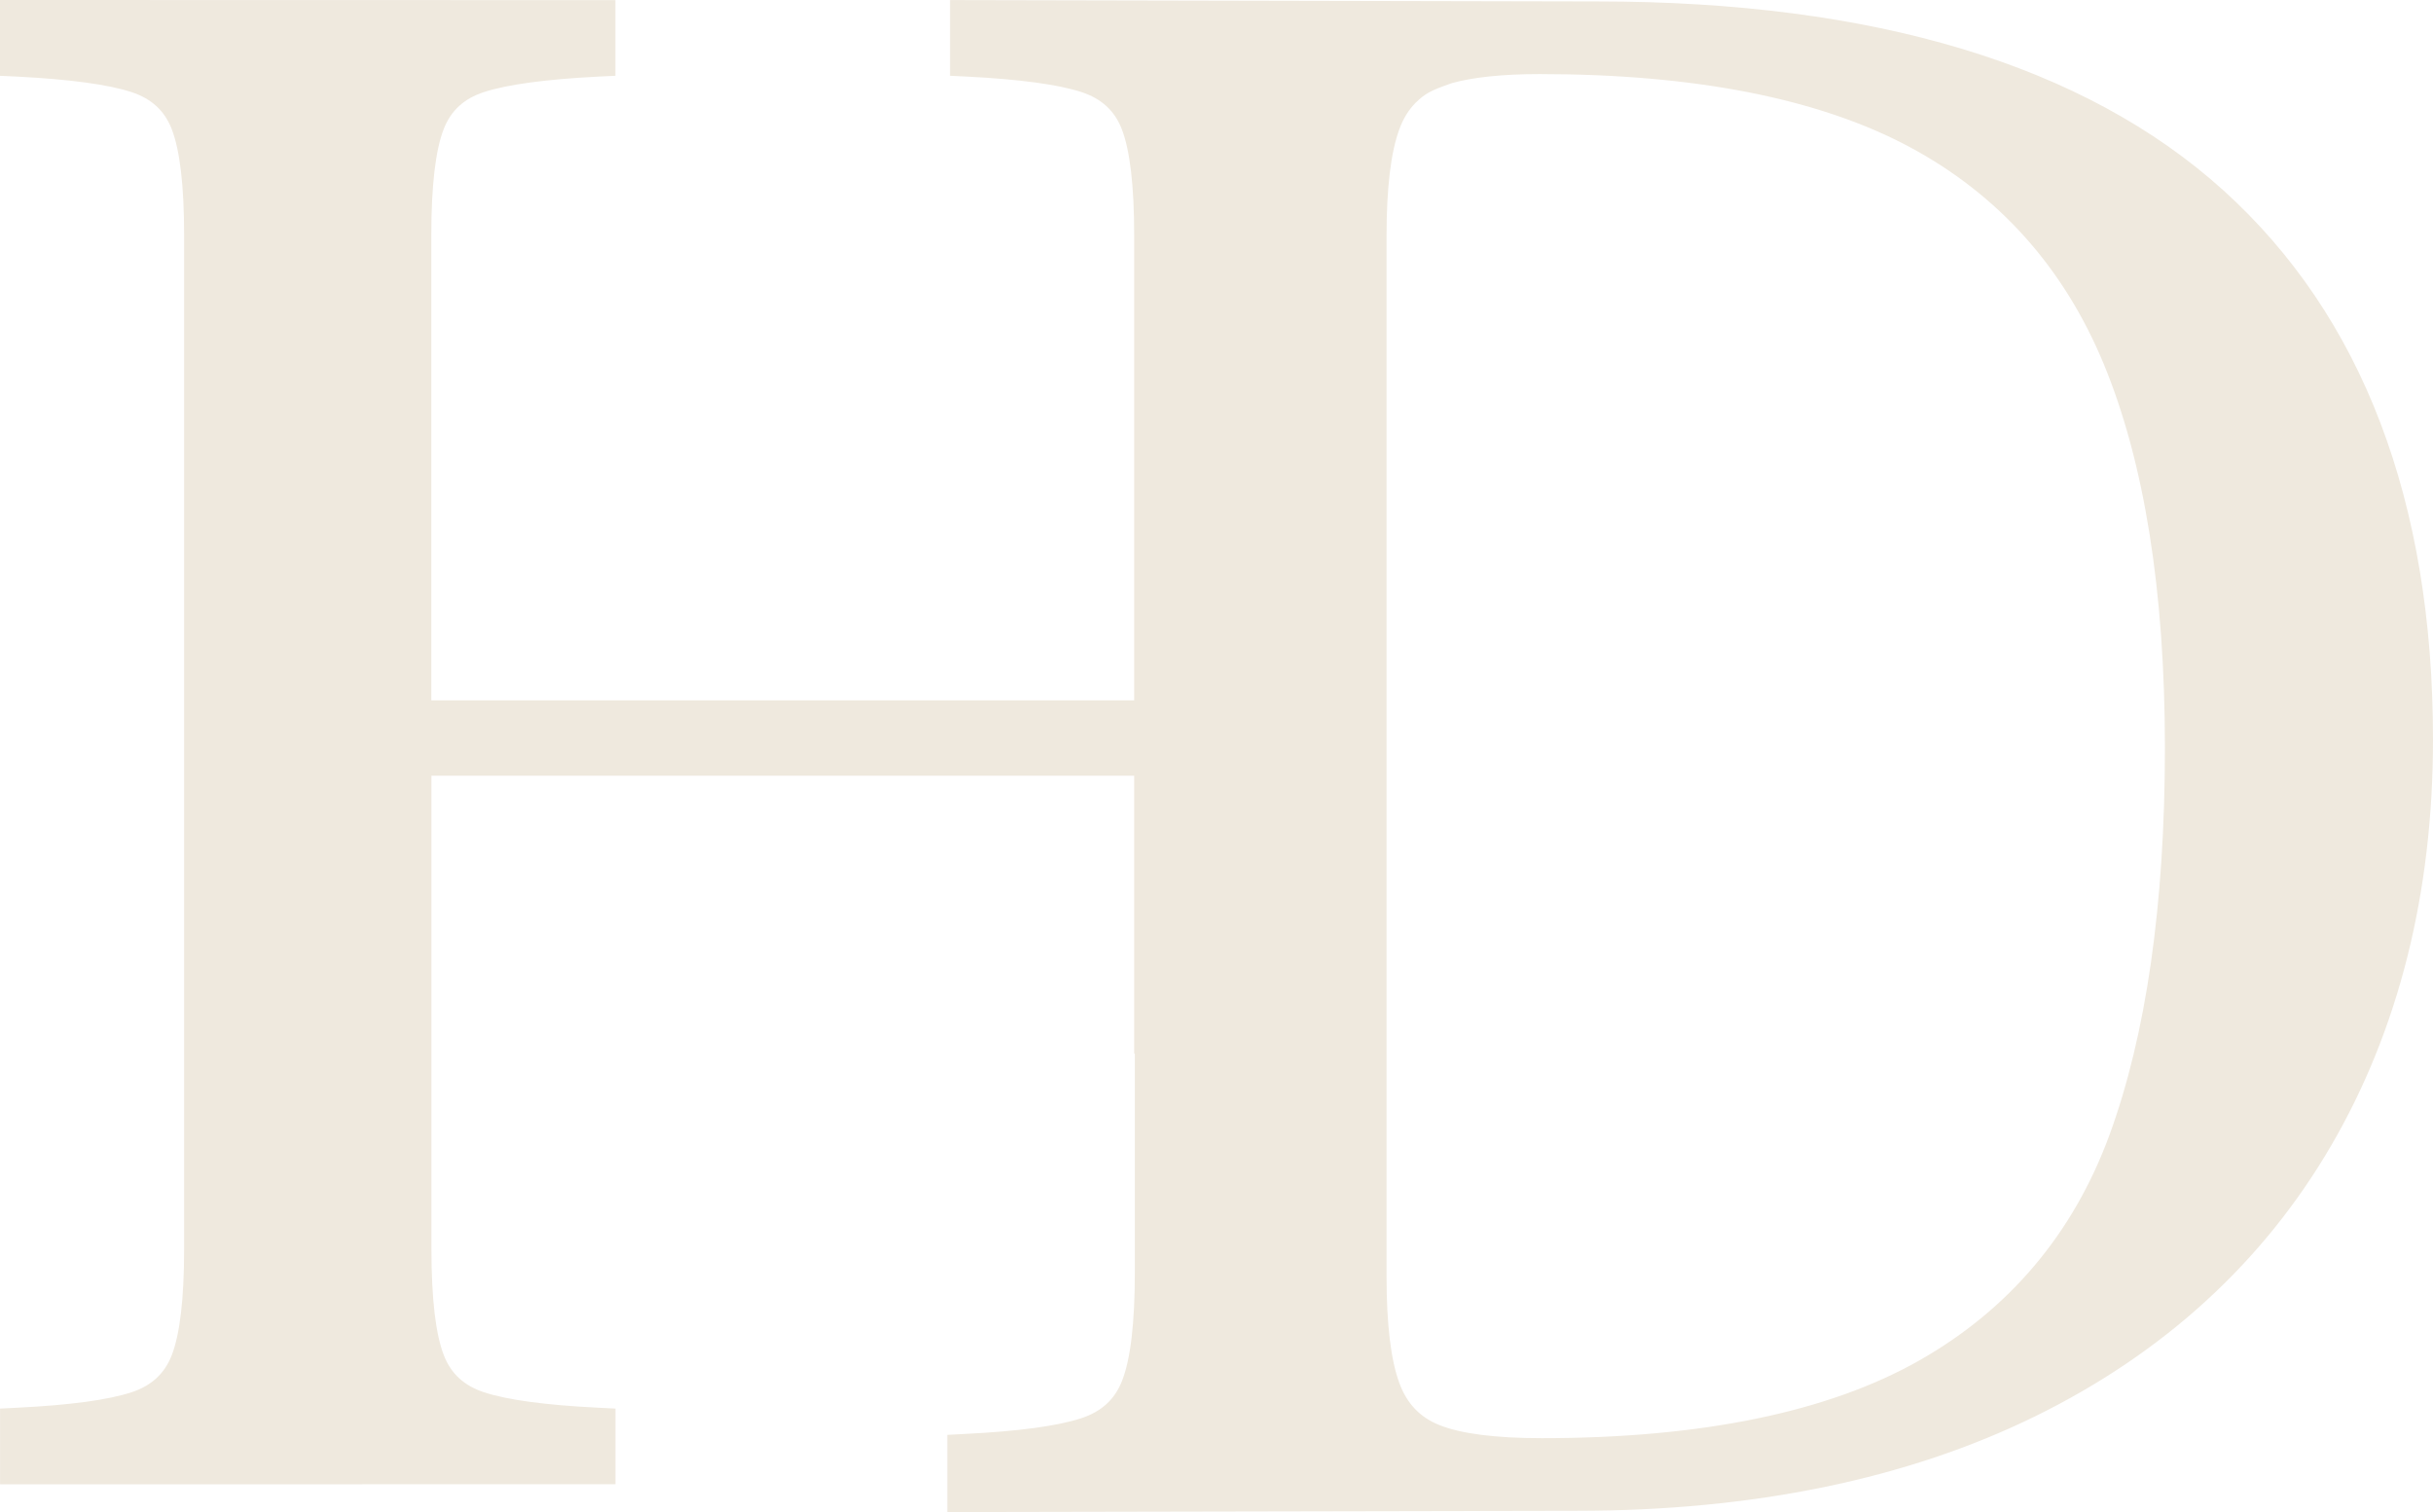 <?xml version="1.0" encoding="UTF-8"?> <svg xmlns="http://www.w3.org/2000/svg" width="37" height="23" viewBox="0 0 37 23" fill="none"> <path d="M33.814 2.897C31.704 0.989 28.502 0.022 24.294 0.022C24.053 0.022 14.448 0.001 14.448 0.001V1.153L14.707 1.165C15.508 1.206 16.094 1.285 16.448 1.401C16.749 1.5 16.949 1.682 17.058 1.96C17.184 2.281 17.248 2.825 17.248 3.577V10.653H6.559V3.577C6.559 2.825 6.623 2.281 6.749 1.96C6.858 1.682 7.057 1.499 7.359 1.401C7.713 1.285 8.298 1.206 9.101 1.165L9.359 1.153V0.002L0 0V1.153L0.259 1.165C1.06 1.206 1.647 1.285 2 1.401C2.302 1.5 2.501 1.682 2.61 1.96C2.736 2.282 2.8 2.825 2.8 3.577V19.001C2.8 19.754 2.736 20.298 2.61 20.619C2.501 20.896 2.302 21.079 2 21.178C1.644 21.295 1.059 21.374 0.259 21.413L0.001 21.426V22.578L9.36 22.577V21.426L9.101 21.413C8.302 21.374 7.716 21.295 7.361 21.178C7.059 21.079 6.859 20.896 6.751 20.618C6.625 20.298 6.561 19.753 6.561 19V11.8H17.248V16.025H17.258V19.356C17.258 20.122 17.193 20.676 17.064 21.003C16.954 21.286 16.751 21.472 16.443 21.573C16.08 21.692 15.483 21.772 14.669 21.812L14.406 21.826V23L23.978 22.981C26.662 22.981 29.008 22.497 30.951 21.543C32.904 20.584 34.418 19.199 35.45 17.428C36.478 15.664 37 13.584 37 11.248C36.999 7.62 35.927 4.81 33.814 2.897ZM32.077 17.272C31.527 18.766 30.555 19.918 29.188 20.694C27.806 21.479 25.875 21.876 23.449 21.876C22.738 21.876 22.212 21.808 21.885 21.675C21.594 21.558 21.396 21.35 21.282 21.041C21.152 20.692 21.086 20.146 21.086 19.42V3.583C21.086 2.857 21.152 2.311 21.282 1.962C21.341 1.801 21.424 1.668 21.53 1.561C21.675 1.423 21.744 1.381 22.084 1.263C22.408 1.174 22.853 1.127 23.414 1.127C25.773 1.127 27.663 1.499 29.035 2.233C30.392 2.959 31.386 4.07 31.992 5.535C32.61 7.027 32.923 8.992 32.923 11.374C32.923 13.76 32.638 15.744 32.077 17.272Z" fill="#EFE9DE"></path> </svg> 